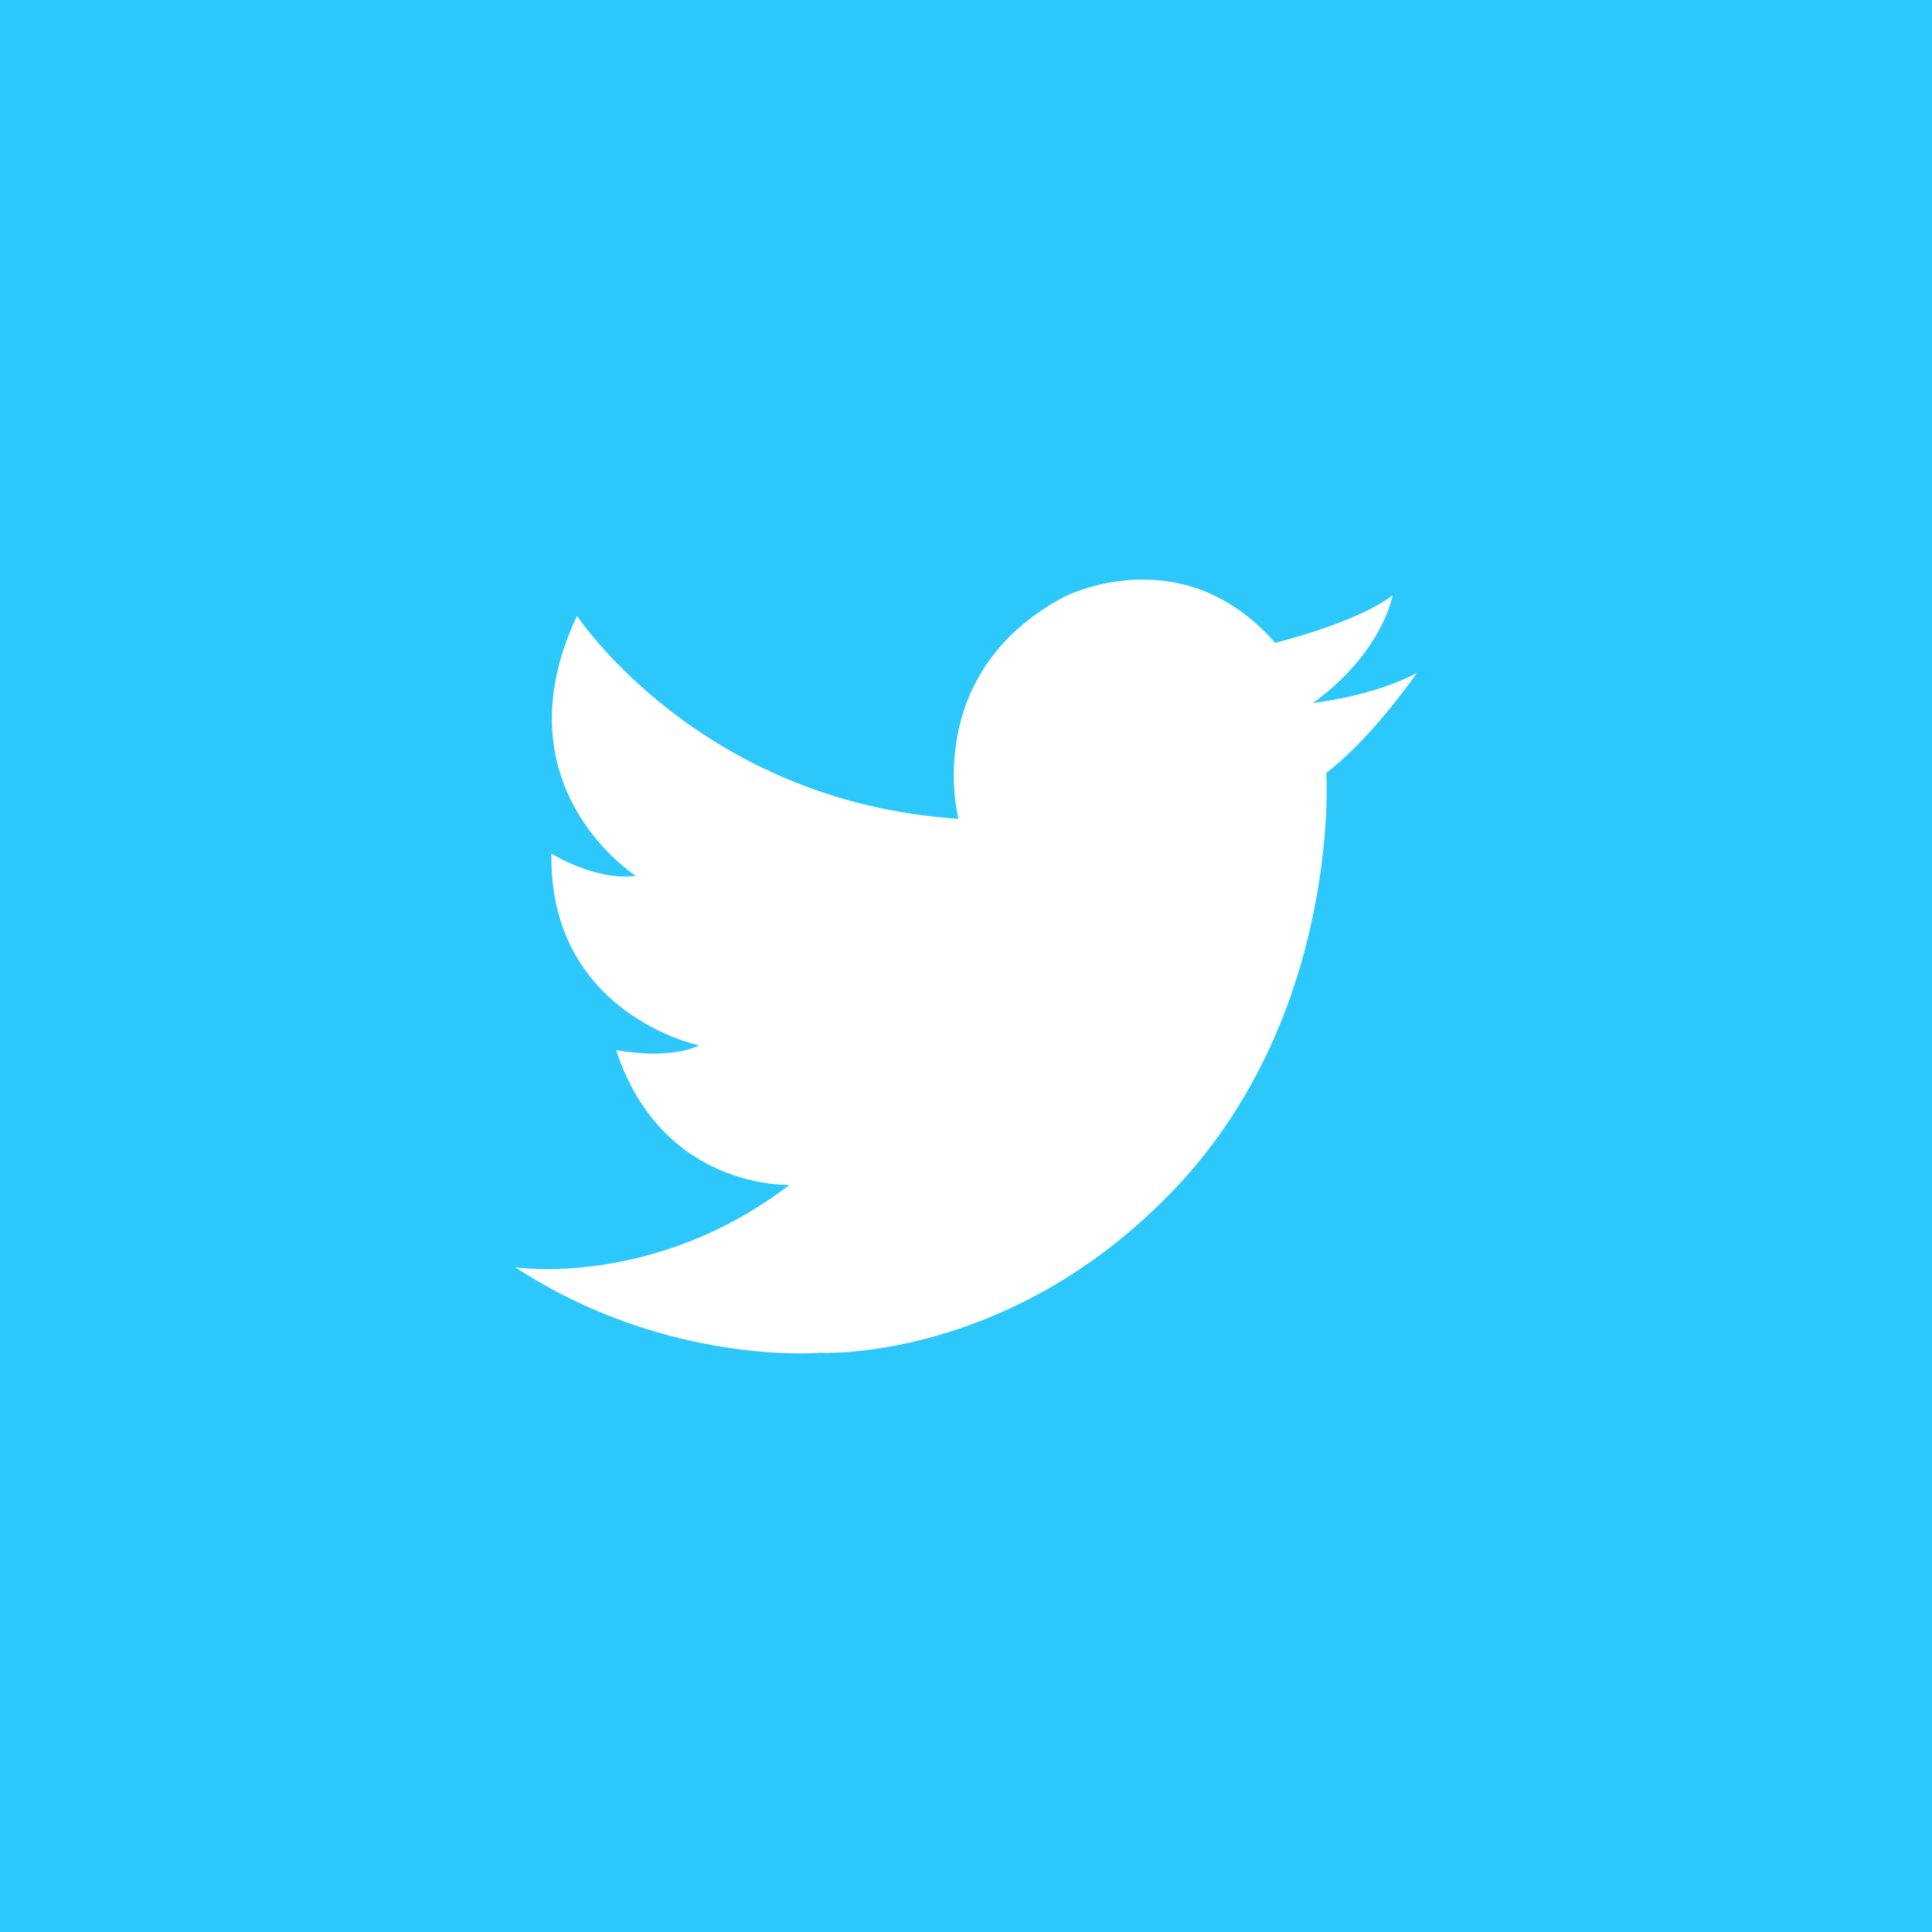 <svg xmlns="http://www.w3.org/2000/svg" xmlns:xlink="http://www.w3.org/1999/xlink" preserveAspectRatio="xMidYMid" width="30" height="30" viewBox="0 0 30 30">
  <defs>
    <style>
      .cls-1 {
        fill: #2cc8fc;
      }

      .cls-2 {
        fill: #fff;
        fill-rule: evenodd;
      }
    </style>
  </defs>
  <g>
    <rect width="30" height="30" class="cls-1"/>
    <path d="M8.960,9.564 C8.960,9.564 10.868,12.456 14.883,12.714 C14.883,12.714 14.286,10.462 16.522,9.269 C16.522,9.269 18.348,8.321 19.799,9.982 C19.799,9.982 21.063,9.675 21.625,9.244 C21.625,9.244 21.473,10.130 20.385,10.918 C20.385,10.918 21.344,10.807 22.000,10.450 C22.000,10.450 21.309,11.459 20.595,12.000 C20.595,12.000 20.829,15.728 18.254,18.447 C15.679,21.167 12.729,21.006 12.729,21.006 C12.729,21.006 10.353,21.216 8.000,19.678 C8.000,19.678 10.154,20.010 12.261,18.398 C12.261,18.398 10.283,18.484 9.568,16.306 C9.568,16.306 10.364,16.467 10.856,16.233 C10.856,16.233 8.527,15.753 8.562,13.255 C8.562,13.255 9.252,13.686 9.873,13.600 C9.873,13.600 7.707,12.222 8.960,9.564 Z" class="cls-2"/>
  </g>
</svg>
